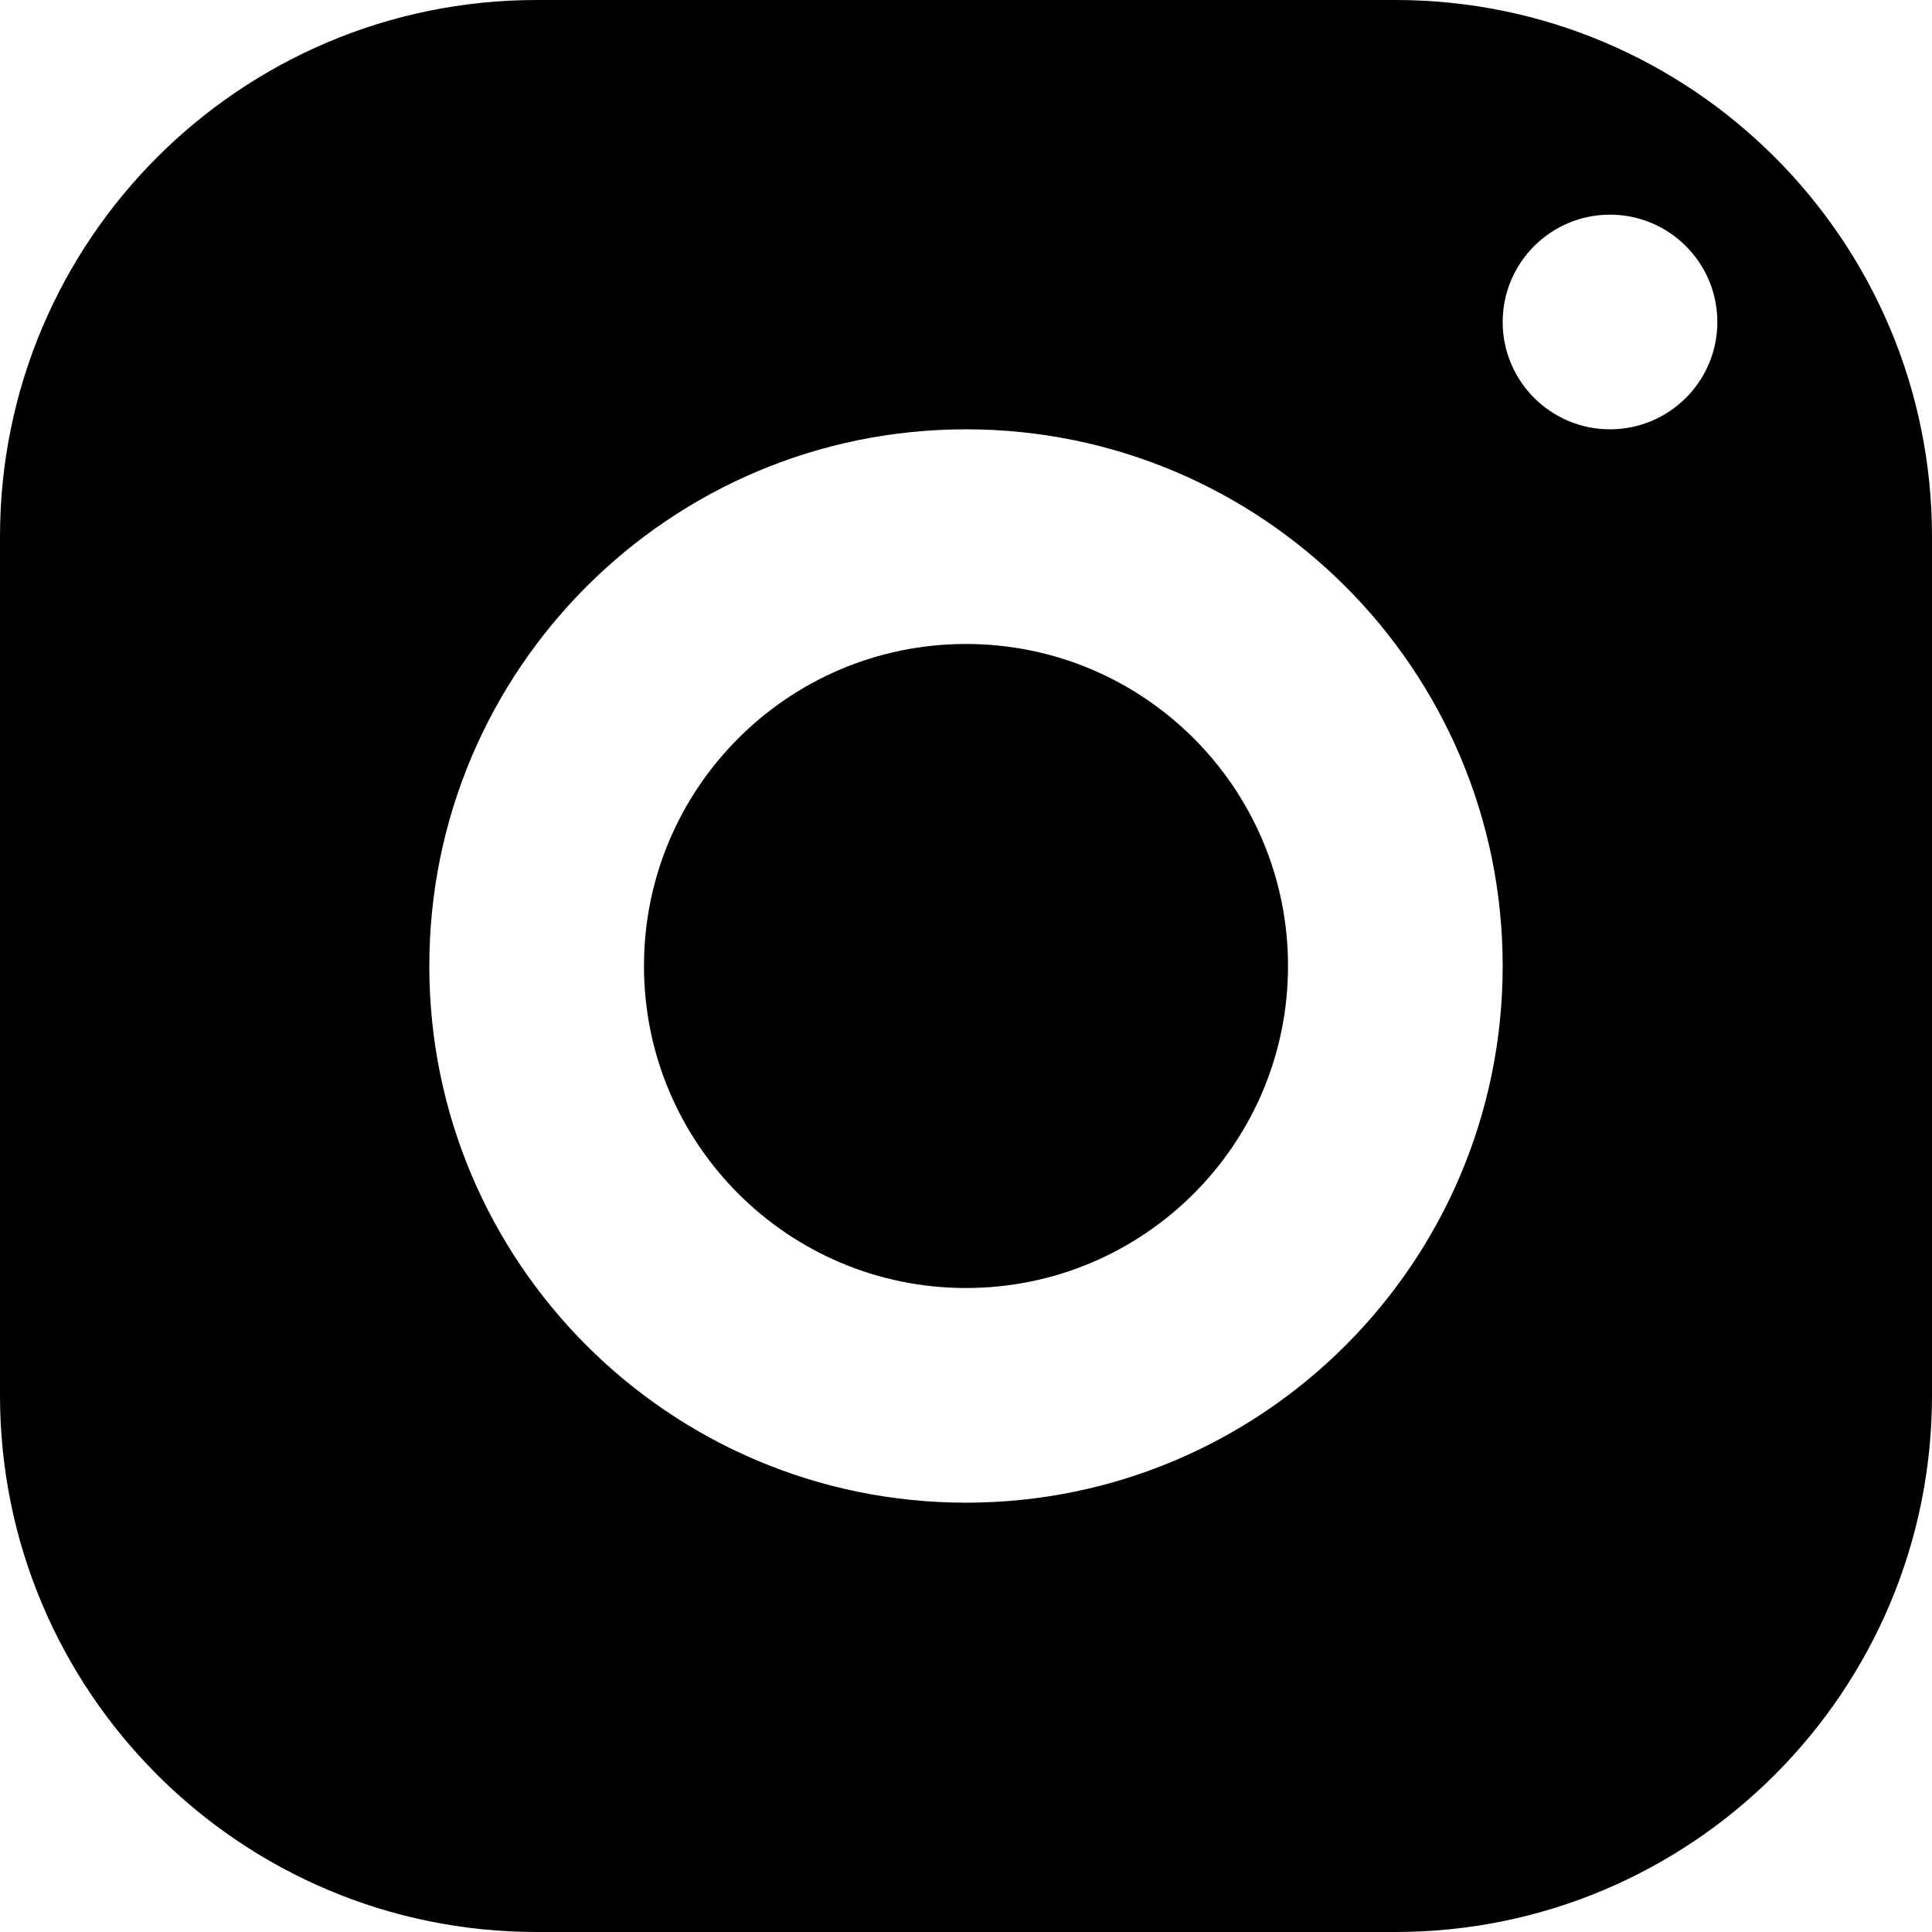 <?xml version="1.0" encoding="utf-8" ?><svg xmlns="http://www.w3.org/2000/svg" xmlns:xlink="http://www.w3.org/1999/xlink" width="28" height="28"><path d="M7.778 0C3.483 0 0 3.483 0 7.778L0 20.222C0 24.517 3.483 28 7.778 28L20.222 28C24.517 28 28 24.517 28 20.222L28 7.778C28 3.483 24.517 0 20.222 0L7.778 0ZM23.333 3.111C24.192 3.111 24.889 3.808 24.889 4.667C24.889 5.525 24.192 6.222 23.333 6.222C22.475 6.222 21.778 5.525 21.778 4.667C21.778 3.808 22.475 3.111 23.333 3.111ZM14 6.222C18.295 6.222 21.778 9.705 21.778 14C21.778 18.295 18.295 21.778 14 21.778C9.705 21.778 6.222 18.295 6.222 14C6.222 9.705 9.705 6.222 14 6.222ZM14 9.333C11.423 9.333 9.333 11.423 9.333 14C9.333 16.577 11.423 18.667 14 18.667C16.577 18.667 18.667 16.577 18.667 14C18.667 11.423 16.577 9.333 14 9.333Z"/></svg>